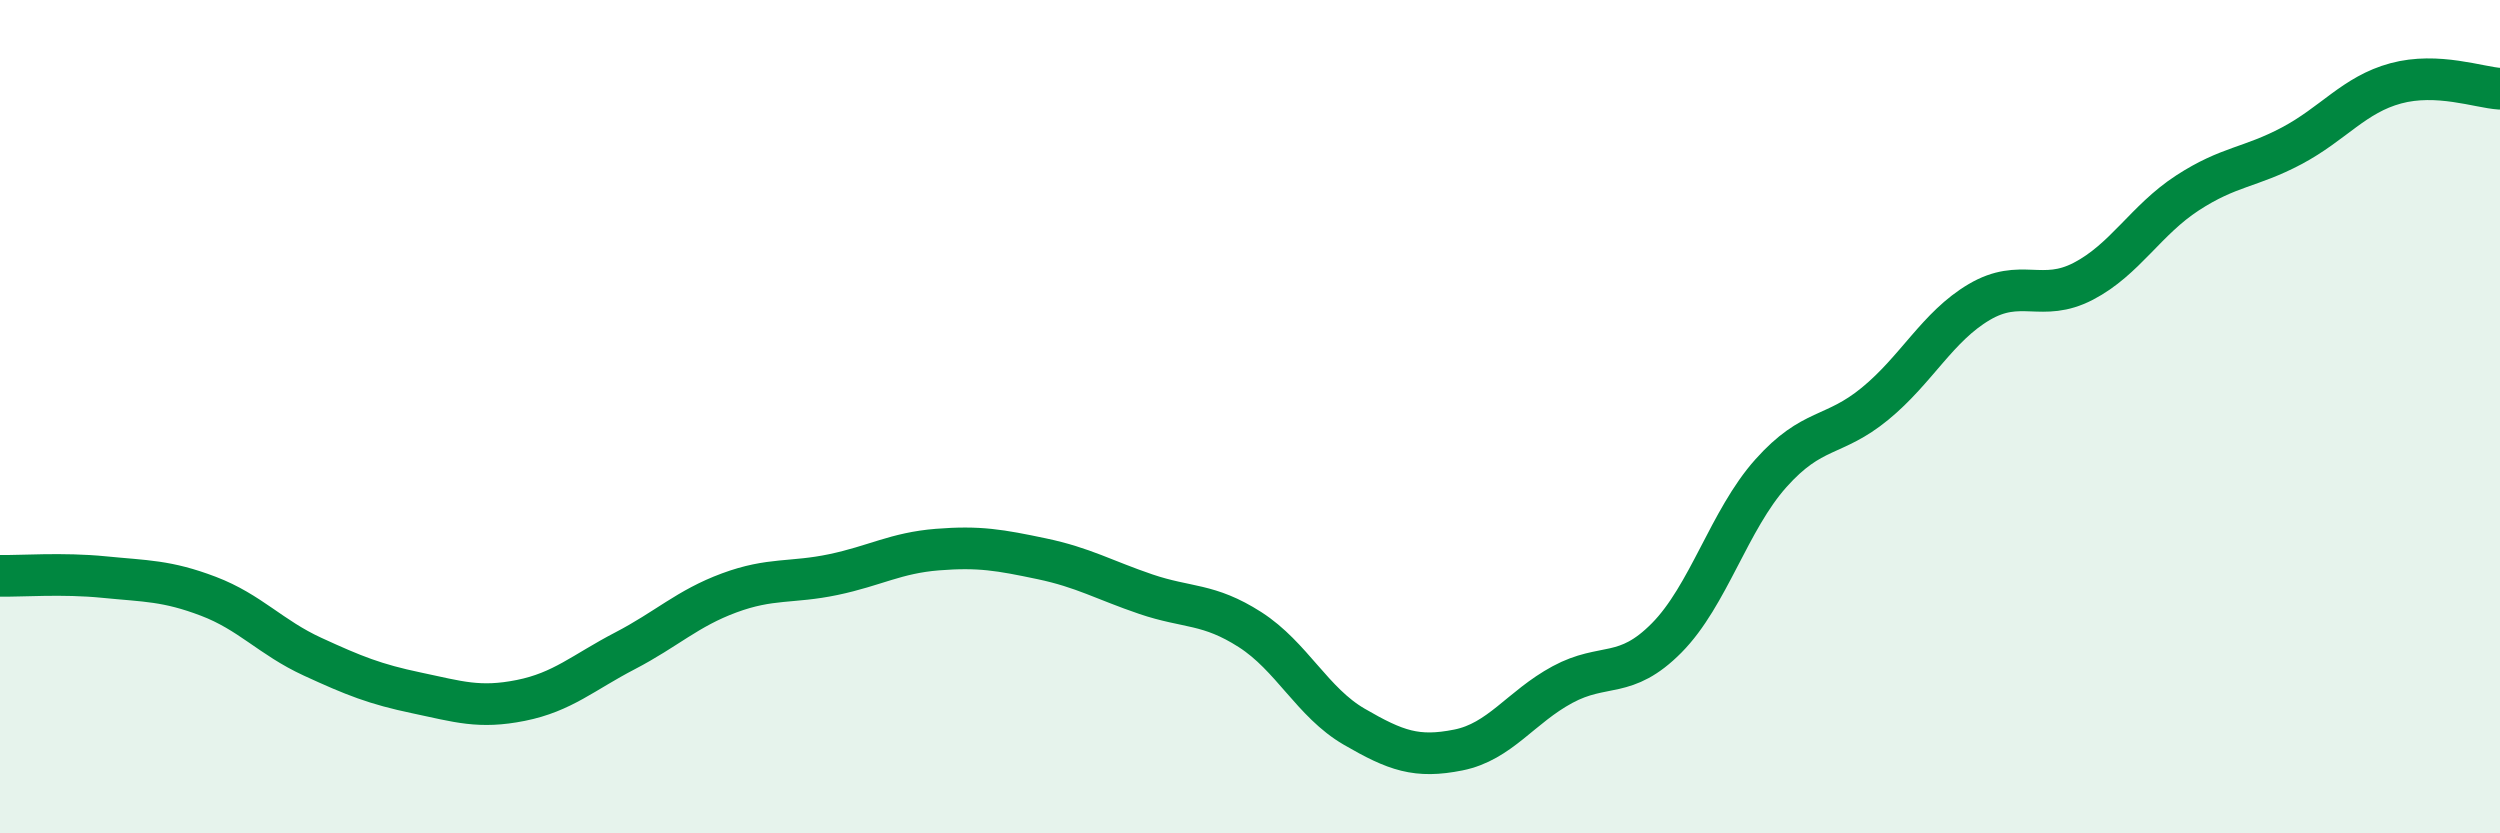 
    <svg width="60" height="20" viewBox="0 0 60 20" xmlns="http://www.w3.org/2000/svg">
      <path
        d="M 0,13.82 C 0.5,13.83 1.5,13.75 2.5,13.85 C 3.5,13.95 4,13.93 5,14.31 C 6,14.69 6.5,15.3 7.5,15.76 C 8.5,16.22 9,16.42 10,16.63 C 11,16.84 11.5,17.01 12.5,16.81 C 13.5,16.61 14,16.14 15,15.62 C 16,15.1 16.5,14.6 17.5,14.23 C 18.5,13.86 19,14 20,13.79 C 21,13.58 21.5,13.27 22.5,13.19 C 23.5,13.11 24,13.2 25,13.41 C 26,13.62 26.5,13.92 27.5,14.26 C 28.5,14.6 29,14.47 30,15.11 C 31,15.75 31.5,16.86 32.5,17.44 C 33.5,18.02 34,18.2 35,18 C 36,17.8 36.5,16.97 37.5,16.43 C 38.5,15.89 39,16.32 40,15.31 C 41,14.3 41.5,12.48 42.5,11.36 C 43.5,10.24 44,10.51 45,9.69 C 46,8.87 46.5,7.84 47.5,7.25 C 48.5,6.66 49,7.27 50,6.75 C 51,6.23 51.5,5.28 52.5,4.63 C 53.5,3.98 54,4.03 55,3.5 C 56,2.97 56.5,2.27 57.5,2 C 58.5,1.73 59.5,2.1 60,2.13L60 20L0 20Z"
        fill="#008740"
        opacity="0.1"
        stroke-linecap="round"
        stroke-linejoin="round"
      />
      <path
        d="M 0,13.82 C 0.5,13.83 1.5,13.75 2.5,13.85 C 3.5,13.95 4,13.93 5,14.31 C 6,14.69 6.5,15.3 7.5,15.76 C 8.5,16.22 9,16.42 10,16.63 C 11,16.84 11.5,17.01 12.5,16.81 C 13.5,16.61 14,16.14 15,15.62 C 16,15.1 16.5,14.6 17.5,14.23 C 18.5,13.86 19,14 20,13.79 C 21,13.58 21.5,13.27 22.5,13.19 C 23.5,13.11 24,13.2 25,13.41 C 26,13.62 26.5,13.92 27.5,14.26 C 28.5,14.6 29,14.47 30,15.11 C 31,15.75 31.5,16.86 32.5,17.44 C 33.5,18.02 34,18.2 35,18 C 36,17.8 36.5,16.97 37.5,16.43 C 38.5,15.89 39,16.32 40,15.31 C 41,14.3 41.5,12.48 42.5,11.36 C 43.5,10.24 44,10.51 45,9.69 C 46,8.87 46.5,7.84 47.5,7.25 C 48.5,6.66 49,7.27 50,6.75 C 51,6.23 51.5,5.28 52.5,4.63 C 53.5,3.98 54,4.03 55,3.5 C 56,2.97 56.5,2.27 57.5,2 C 58.5,1.73 59.5,2.1 60,2.13"
        stroke="#008740"
        stroke-width="1"
        fill="none"
        stroke-linecap="round"
        stroke-linejoin="round"
      />
    </svg>
  